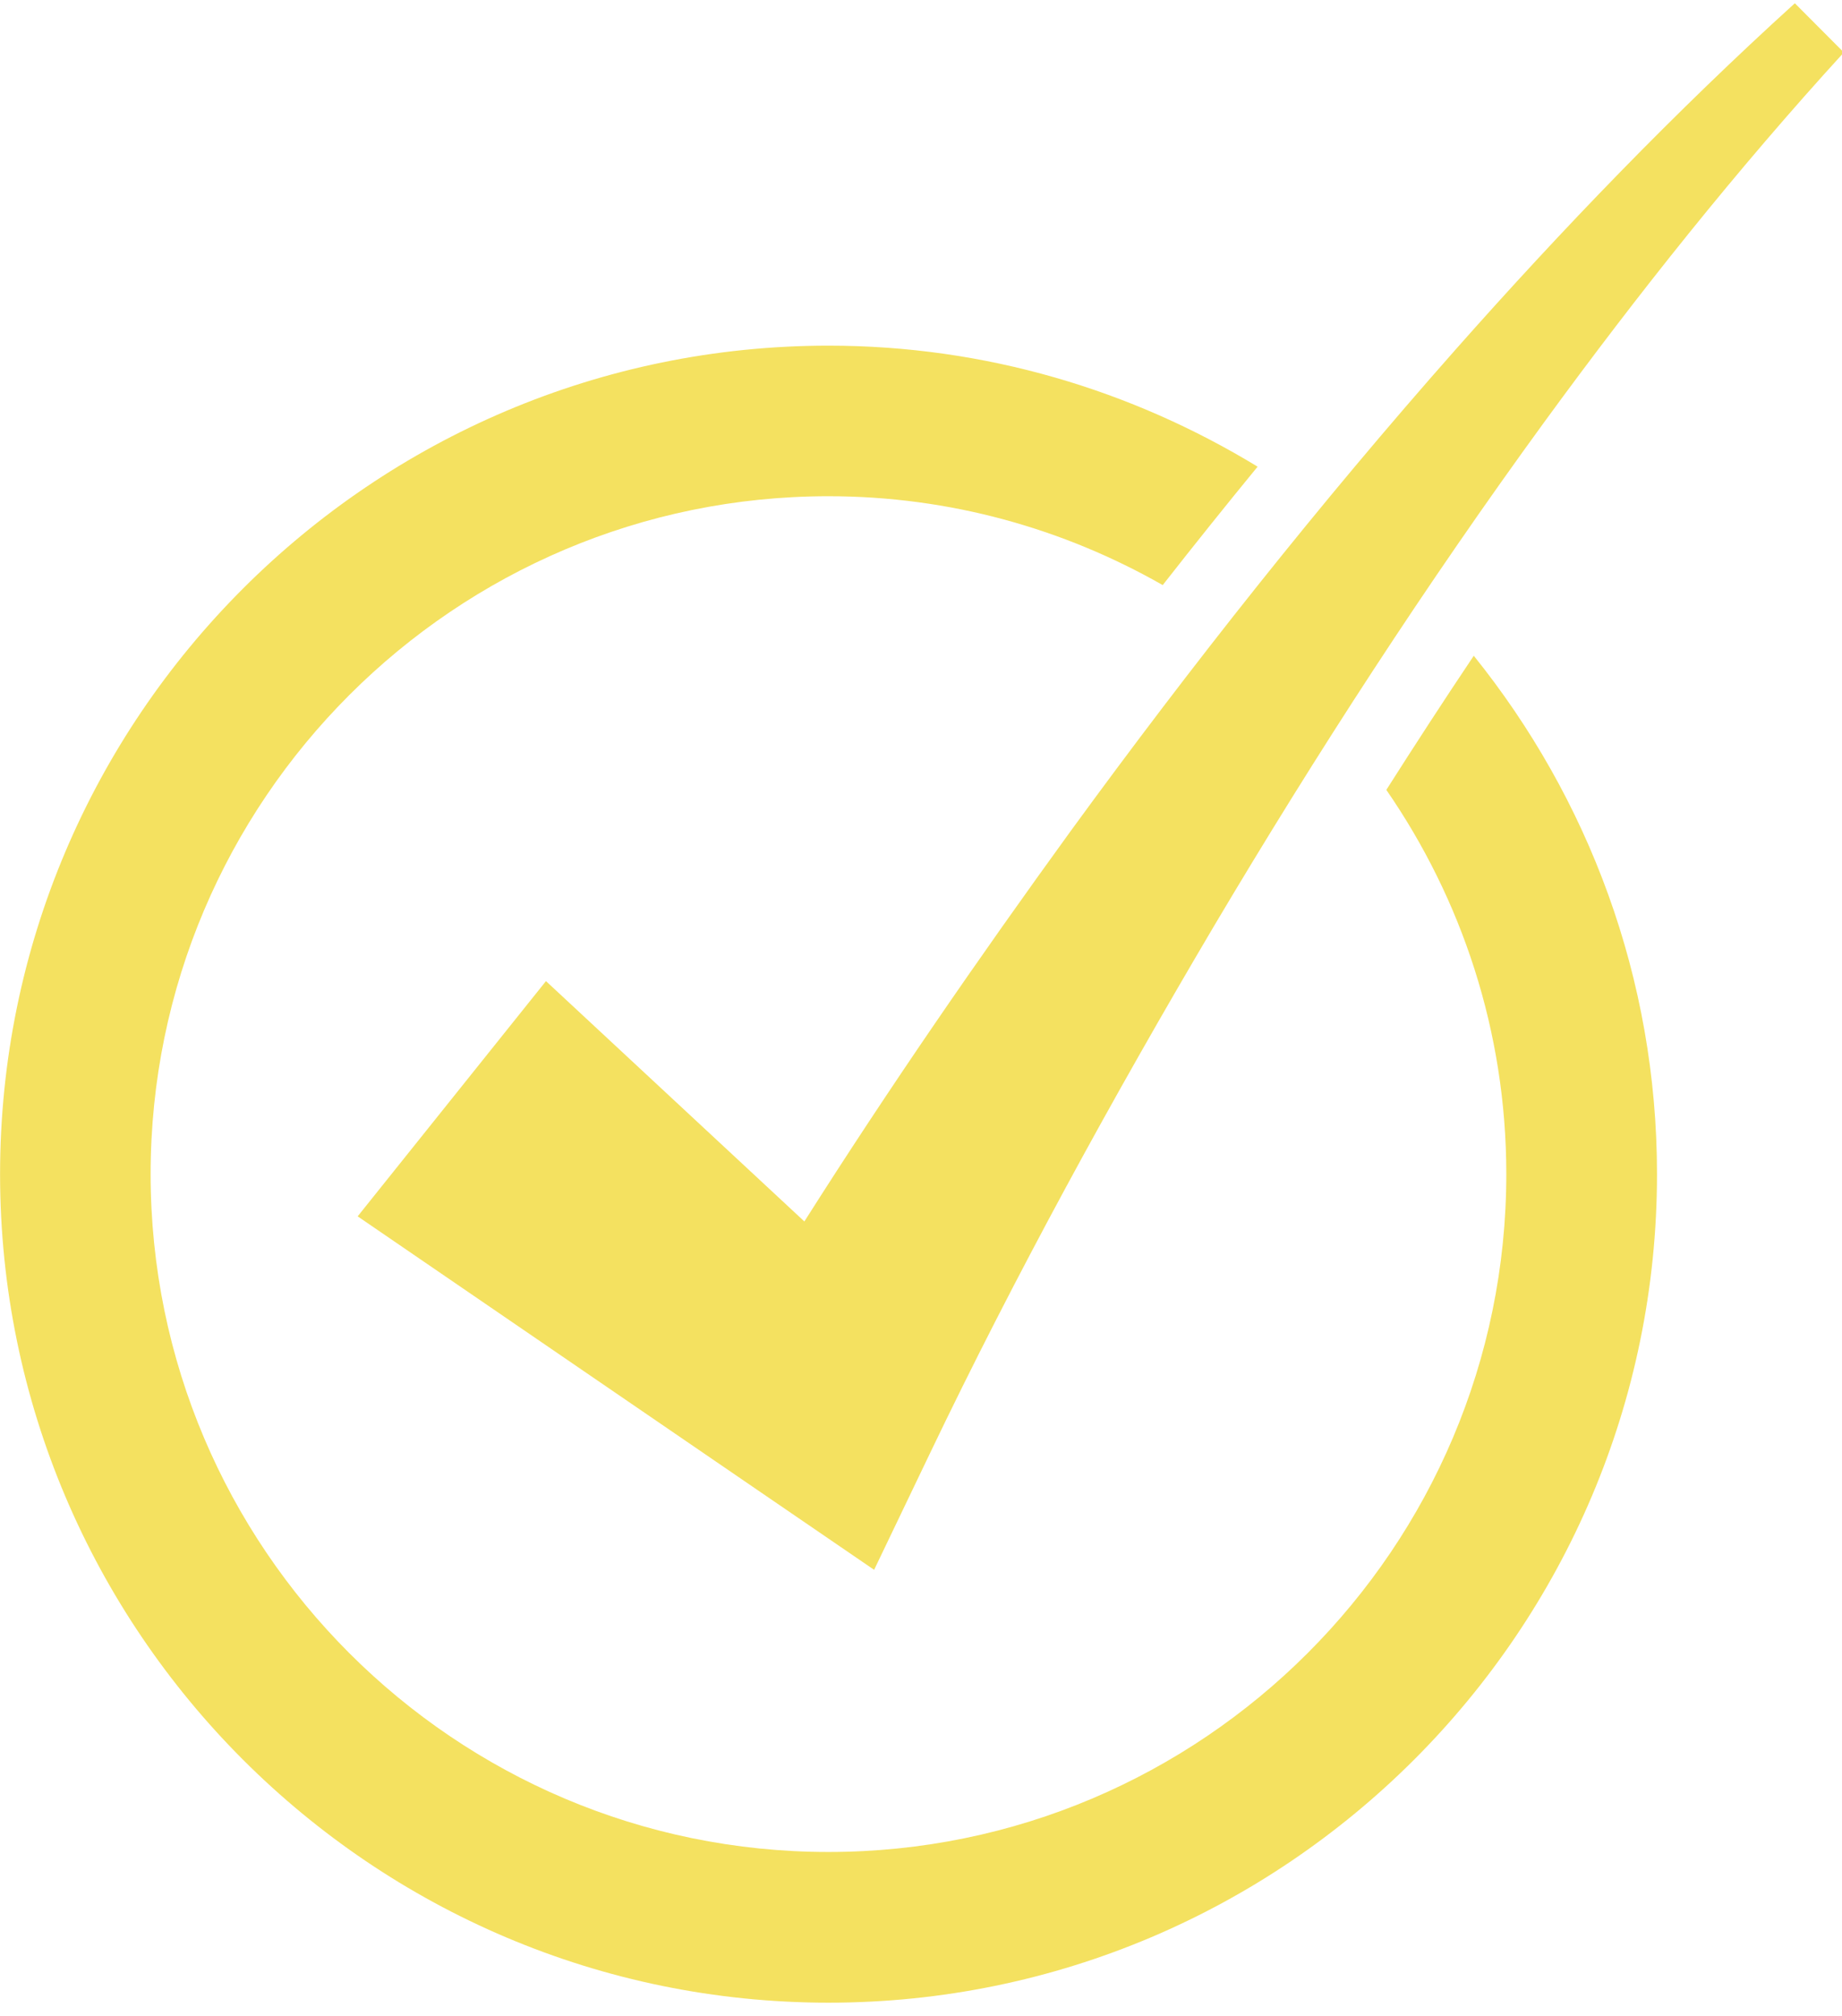 <?xml version="1.0" encoding="UTF-8"?>
<svg width="53px" height="58px" viewBox="0 0 53 58" version="1.1" xmlns="http://www.w3.org/2000/svg" xmlns:xlink="http://www.w3.org/1999/xlink">
    <!-- Generator: Sketch 42 (36781) - http://www.bohemiancoding.com/sketch -->
    <title>Group</title>
    <desc>Created with Sketch.</desc>
    <defs></defs>
    <g id="Page-1" stroke="none" stroke-width="1" fill="none" fill-rule="evenodd">
        <g id="Landing" transform="translate(-1003, -523)" fill-rule="nonzero" fill="#F4E160">
            <g id="img_hero" transform="translate(0, 130)">
                <g id="Group-5" transform="translate(358, 390)">
                    <g id="Group-4" transform="translate(620, 3)">
                        <g id="Group" transform="translate(25, 0)">
                            <path d="M43.341,33.78 C43.341,44.535 34.592,53.284 23.837,53.284 C13.082,53.284 4.334,44.535 4.334,33.78 C4.334,23.025 13.082,14.277 23.837,14.277 C27.333,14.277 30.612,15.213 33.455,16.834 C34.363,15.675 35.273,14.539 36.185,13.427 C32.579,11.23 28.362,9.945 23.84,9.945 C10.696,9.945 0.002,20.637 0.002,33.782 C0.002,46.925 10.696,57.62 23.84,57.62 C36.983,57.62 47.677,46.925 47.677,33.782 C47.677,28.137 45.696,22.956 42.405,18.867 C41.562,20.124 40.725,21.411 39.889,22.726 C42.06,25.871 43.341,29.678 43.341,33.78 Z" id="Shape"></path>
                            <path d="M51.643,0.094 C48.195,3.221 44.957,6.582 41.871,10.069 C37.958,14.496 34.287,19.135 30.804,23.914 C28.141,27.587 25.59,31.286 23.144,35.143 L15.709,28.228 L10.291,34.996 L21.774,42.856 L25.151,45.166 L26.756,41.818 C29.194,36.725 32.003,31.596 34.933,26.64 C37.882,21.671 41.033,16.812 44.439,12.136 C47.126,8.454 49.976,4.876 53.053,1.509 L51.643,0.094 Z" id="Shape"></path>
                        </g>
                    </g>
                </g>
            </g>
        </g>
    </g>
</svg>
